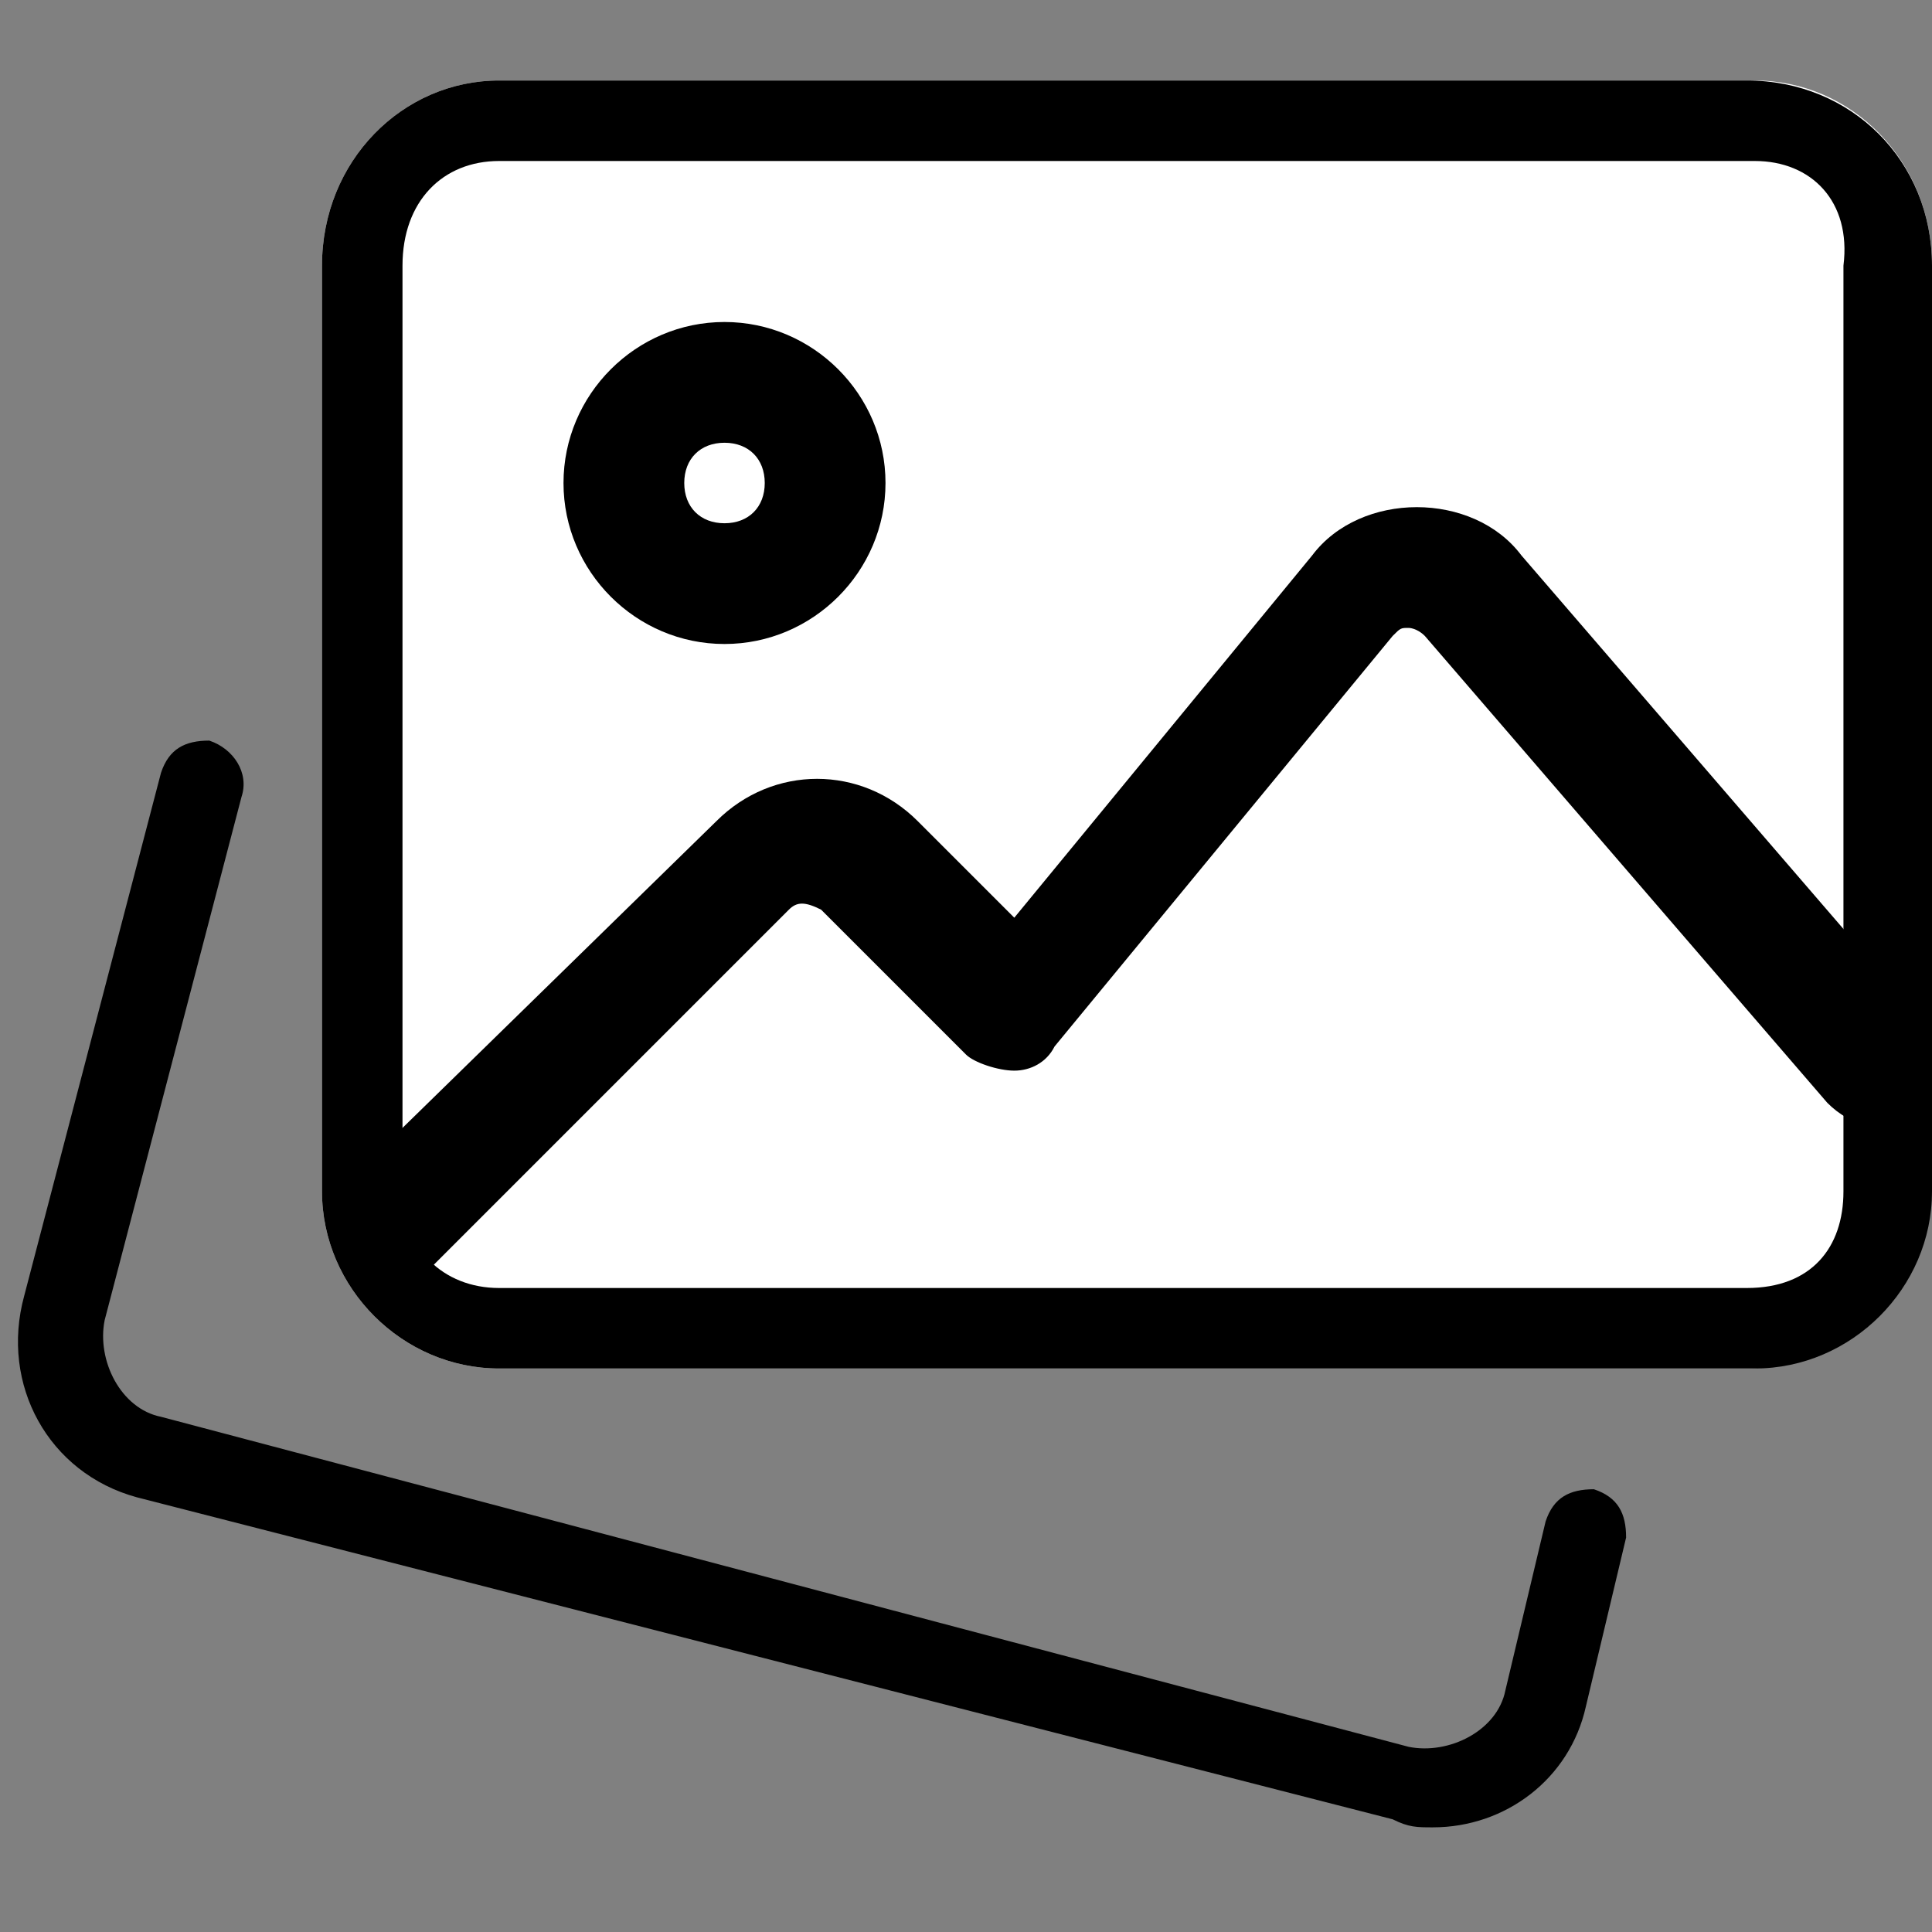<?xml version="1.0" encoding="utf-8"?>
<!-- Generator: Adobe Illustrator 26.2.1, SVG Export Plug-In . SVG Version: 6.00 Build 0)  -->
<svg version="1.1" id="Слой_1" xmlns="http://www.w3.org/2000/svg" xmlns:xlink="http://www.w3.org/1999/xlink" x="0px" y="0px"
	 viewBox="0 0 24 24" style="enable-background:new 0 0 24 24;" xml:space="preserve">
<rect x="0" y="0" width="24" height="24" fill="#808080" stroke="none"/>
<style type="text/css">
	.st0{clip-path:url(#SVGID_00000085246697250173219600000012071966440938044597_);}
	.st1{fill:#FFFFFF;}
	.st2{fill-rule:evenodd;clip-rule:evenodd;}
</style>
<g>
	<g>
		<defs>
			<rect id="SVGID_1_" width="24" height="24"/>
		</defs>
		<clipPath id="SVGID_00000056397324421118789690000017303373110518518448_">
			<use xlink:href="#SVGID_1_"  style="overflow:visible;"/>
		</clipPath>
		<g style="clip-path:url(#SVGID_00000056397324421118789690000017303373110518518448_);">
			<path class="st1" d="M6.2,17h15.5c1.2,0,2.3-1,2.3-2.3V3.3C24,2,23,1,21.8,1H6.2C5,1,4,2,4,3.3v11.5C4,16,5,17,6.2,17z"/>
			<path d="M3,9.9l-1.7,6.5c-0.1,0.5,0.2,1.1,0.7,1.2l15.5,4.1c0.5,0.1,1.1-0.2,1.2-0.7l0.5-2.1c0.1-0.3,0.3-0.4,0.6-0.4
				c0.3,0.1,0.4,0.3,0.4,0.6l-0.5,2.1l0,0c-0.2,0.9-1,1.5-1.9,1.5c-0.2,0-0.3,0-0.5-0.1L1.7,18.6c-1.1-0.3-1.7-1.4-1.4-2.5L2,9.6
				c0.1-0.3,0.3-0.4,0.6-0.4l0,0C2.9,9.3,3.1,9.6,3,9.9z"/>
			<path class="st2" d="M7,6c0,1.1,0.9,2,2,2c1.1,0,2-0.9,2-2c0-1.1-0.9-2-2-2C7.9,4,7,4.9,7,6z M8.5,6c0-0.3,0.2-0.5,0.5-0.5
				c0.3,0,0.5,0.2,0.5,0.5c0,0.3-0.2,0.5-0.5,0.5C8.7,6.5,8.5,6.3,8.5,6z"/>
			<path d="M4.5,14.5c-0.3,0.3-0.3,0.7,0,1c0.2,0.1,0.7,0.4,0.8,0.3l4.5-4.5c0.1-0.1,0.2-0.1,0.4,0l1.8,1.8c0.1,0.1,0.4,0.2,0.6,0.2
				c0.2,0,0.4-0.1,0.5-0.3l4.2-5.1c0.1-0.1,0.1-0.1,0.2-0.1c0,0,0,0,0,0c0,0,0.1,0,0.2,0.1l5,5.8c0.3,0.3,0.7,0.4,1.1,0.1
				c0.3-0.3,0.4-0.7,0.1-1.1l-5-5.8c-0.3-0.4-0.8-0.6-1.3-0.6c-0.5,0-1,0.2-1.3,0.6l-3.7,4.5l-1.2-1.2c-0.7-0.7-1.8-0.7-2.5,0
				L4.5,14.5z"/>
			<path d="M21.8,17H6.2C5,17,4,16,4,14.8V3.3C4,2,5,1,6.2,1h15.5C23,1,24,2,24,3.3v11.5C24,16,23,17,21.8,17z M6.2,2
				C5.5,2,5,2.5,5,3.3v11.5C5,15.5,5.5,16,6.2,16h15.5c0.8,0,1.2-0.5,1.2-1.2V3.3C23,2.5,22.5,2,21.8,2H6.2z"/>
		</g>
	</g>
</g>
</svg>
